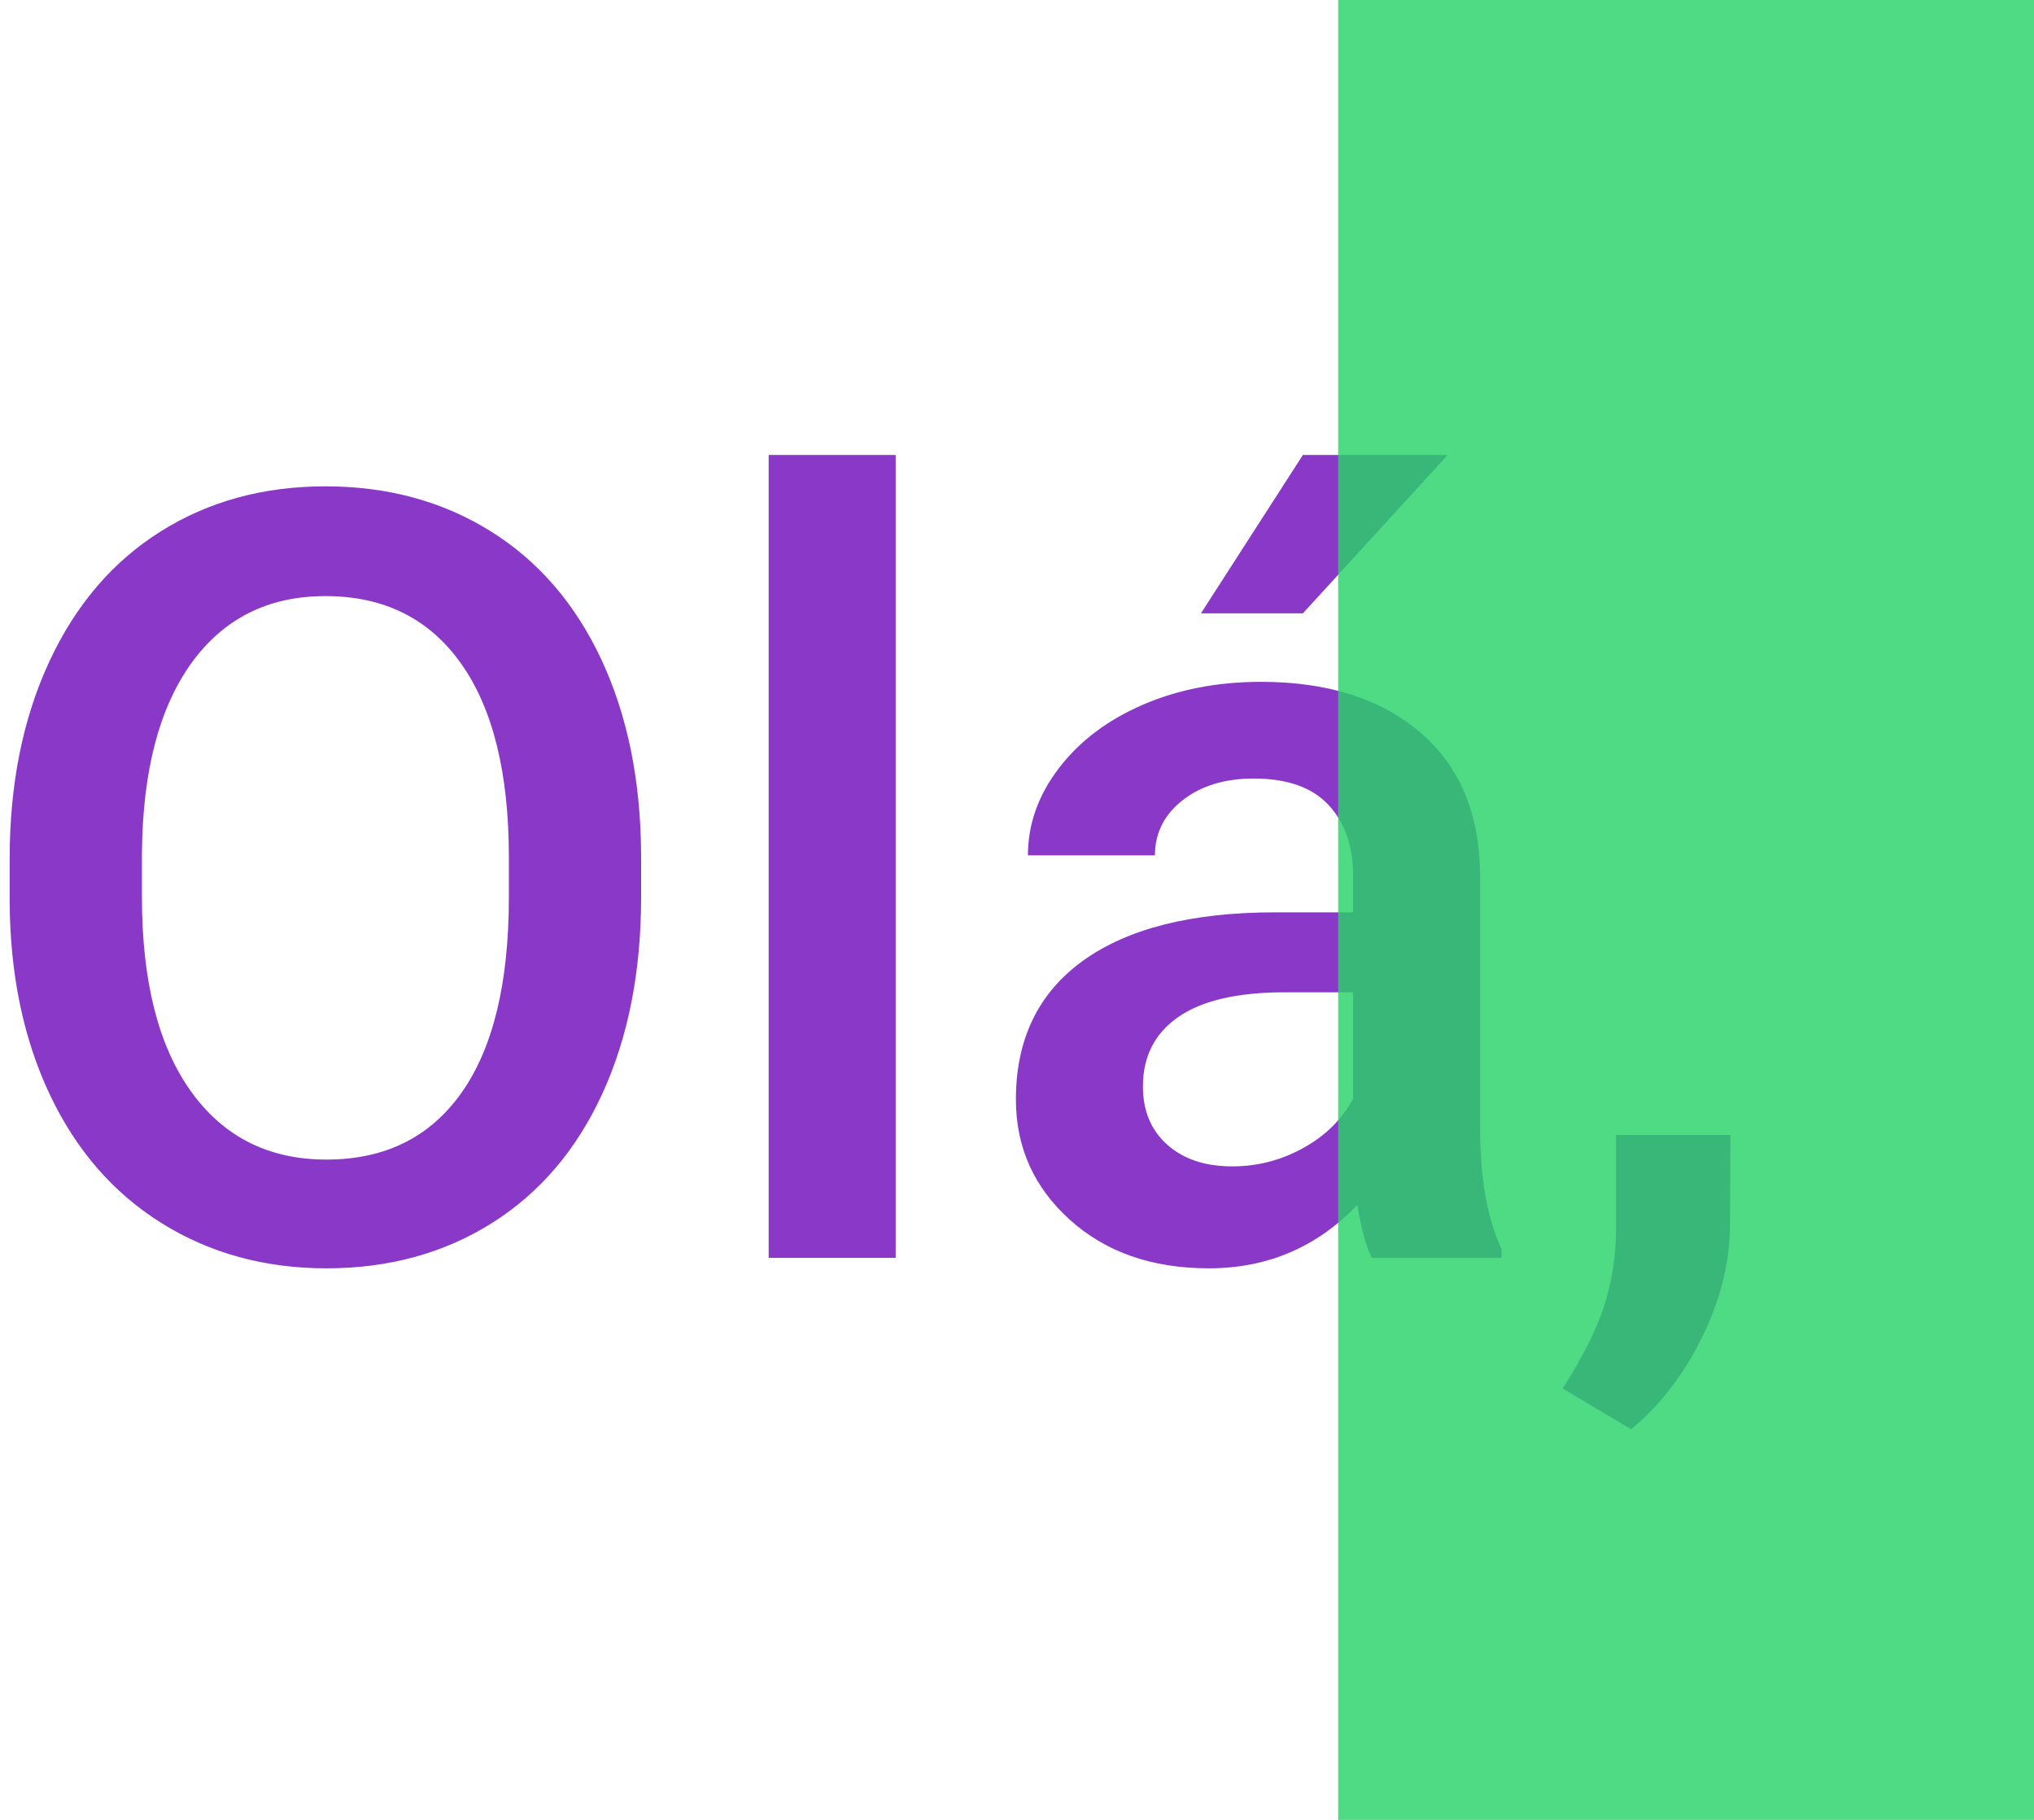 <?xml version="1.0" encoding="UTF-8"?> <svg xmlns="http://www.w3.org/2000/svg" xmlns:xlink="http://www.w3.org/1999/xlink" width="76px" height="68px" viewBox="0 0 76 68"> <!-- Generator: Sketch 51.2 (57519) - http://www.bohemiancoding.com/sketch --> <title>Group 24</title> <desc>Created with Sketch.</desc> <defs></defs> <g id="Page-1" stroke="none" stroke-width="1" fill="none" fill-rule="evenodd"> <g id="home-copy-3" transform="translate(-674, -1892)"> <g id="Group-24" transform="translate(674, 1892)"> <path d="M23.955,33.523 C23.955,36.31 23.473,38.755 22.51,40.857 C21.546,42.96 20.169,44.575 18.379,45.701 C16.589,46.827 14.528,47.391 12.197,47.391 C9.893,47.391 7.839,46.827 6.035,45.701 C4.232,44.575 2.839,42.97 1.855,40.887 C0.872,38.803 0.374,36.401 0.361,33.68 L0.361,32.078 C0.361,29.305 0.853,26.857 1.836,24.734 C2.819,22.612 4.206,20.988 5.996,19.861 C7.786,18.735 9.84,18.172 12.158,18.172 C14.476,18.172 16.53,18.729 18.32,19.842 C20.111,20.955 21.494,22.557 22.471,24.646 C23.447,26.736 23.942,29.168 23.955,31.941 L23.955,33.523 Z M19.014,32.039 C19.014,28.888 18.418,26.473 17.227,24.793 C16.035,23.113 14.346,22.273 12.158,22.273 C10.023,22.273 8.353,23.11 7.148,24.783 C5.944,26.456 5.329,28.823 5.303,31.883 L5.303,33.523 C5.303,36.648 5.911,39.064 7.129,40.77 C8.346,42.475 10.036,43.328 12.197,43.328 C14.385,43.328 16.068,42.495 17.246,40.828 C18.424,39.161 19.014,36.727 19.014,33.523 L19.014,32.039 Z M33.467,47 L28.721,47 L28.721,17 L33.467,17 L33.467,47 Z M51.26,47 C51.051,46.596 50.869,45.939 50.713,45.027 C49.202,46.603 47.354,47.391 45.166,47.391 C43.044,47.391 41.312,46.785 39.971,45.574 C38.63,44.363 37.959,42.866 37.959,41.082 C37.959,38.829 38.796,37.101 40.469,35.896 C42.142,34.692 44.534,34.09 47.646,34.09 L50.557,34.09 L50.557,32.703 C50.557,31.609 50.251,30.734 49.639,30.076 C49.027,29.419 48.096,29.09 46.846,29.09 C45.765,29.09 44.88,29.36 44.189,29.9 C43.499,30.441 43.154,31.128 43.154,31.961 L38.408,31.961 C38.408,30.802 38.792,29.718 39.561,28.709 C40.329,27.7 41.374,26.909 42.695,26.336 C44.017,25.763 45.492,25.477 47.119,25.477 C49.593,25.477 51.566,26.098 53.037,27.342 C54.508,28.585 55.264,30.333 55.303,32.586 L55.303,42.117 C55.303,44.018 55.57,45.535 56.104,46.668 L56.104,47 L51.26,47 Z M46.045,43.582 C46.982,43.582 47.865,43.354 48.691,42.898 C49.518,42.443 50.14,41.831 50.557,41.062 L50.557,37.078 L47.998,37.078 C46.24,37.078 44.919,37.384 44.033,37.996 C43.148,38.608 42.705,39.474 42.705,40.594 C42.705,41.505 43.008,42.231 43.613,42.771 C44.219,43.312 45.029,43.582 46.045,43.582 Z M48.682,17 L54.092,17 L48.682,22.918 L44.873,22.918 L48.682,17 Z M60.947,53.406 L58.389,51.883 C59.144,50.698 59.661,49.666 59.941,48.787 C60.221,47.908 60.368,47.013 60.381,46.102 L60.381,42.41 L64.658,42.41 L64.639,45.828 C64.626,47.208 64.277,48.592 63.594,49.979 C62.91,51.365 62.028,52.508 60.947,53.406 Z" id="Olá," fill="#8A38C8"></path> <rect id="Rectangle-25" fill="#28D368" fill-rule="nonzero" opacity="0.82" x="50" y="0" width="26" height="68"></rect> </g> </g> </g> </svg> 